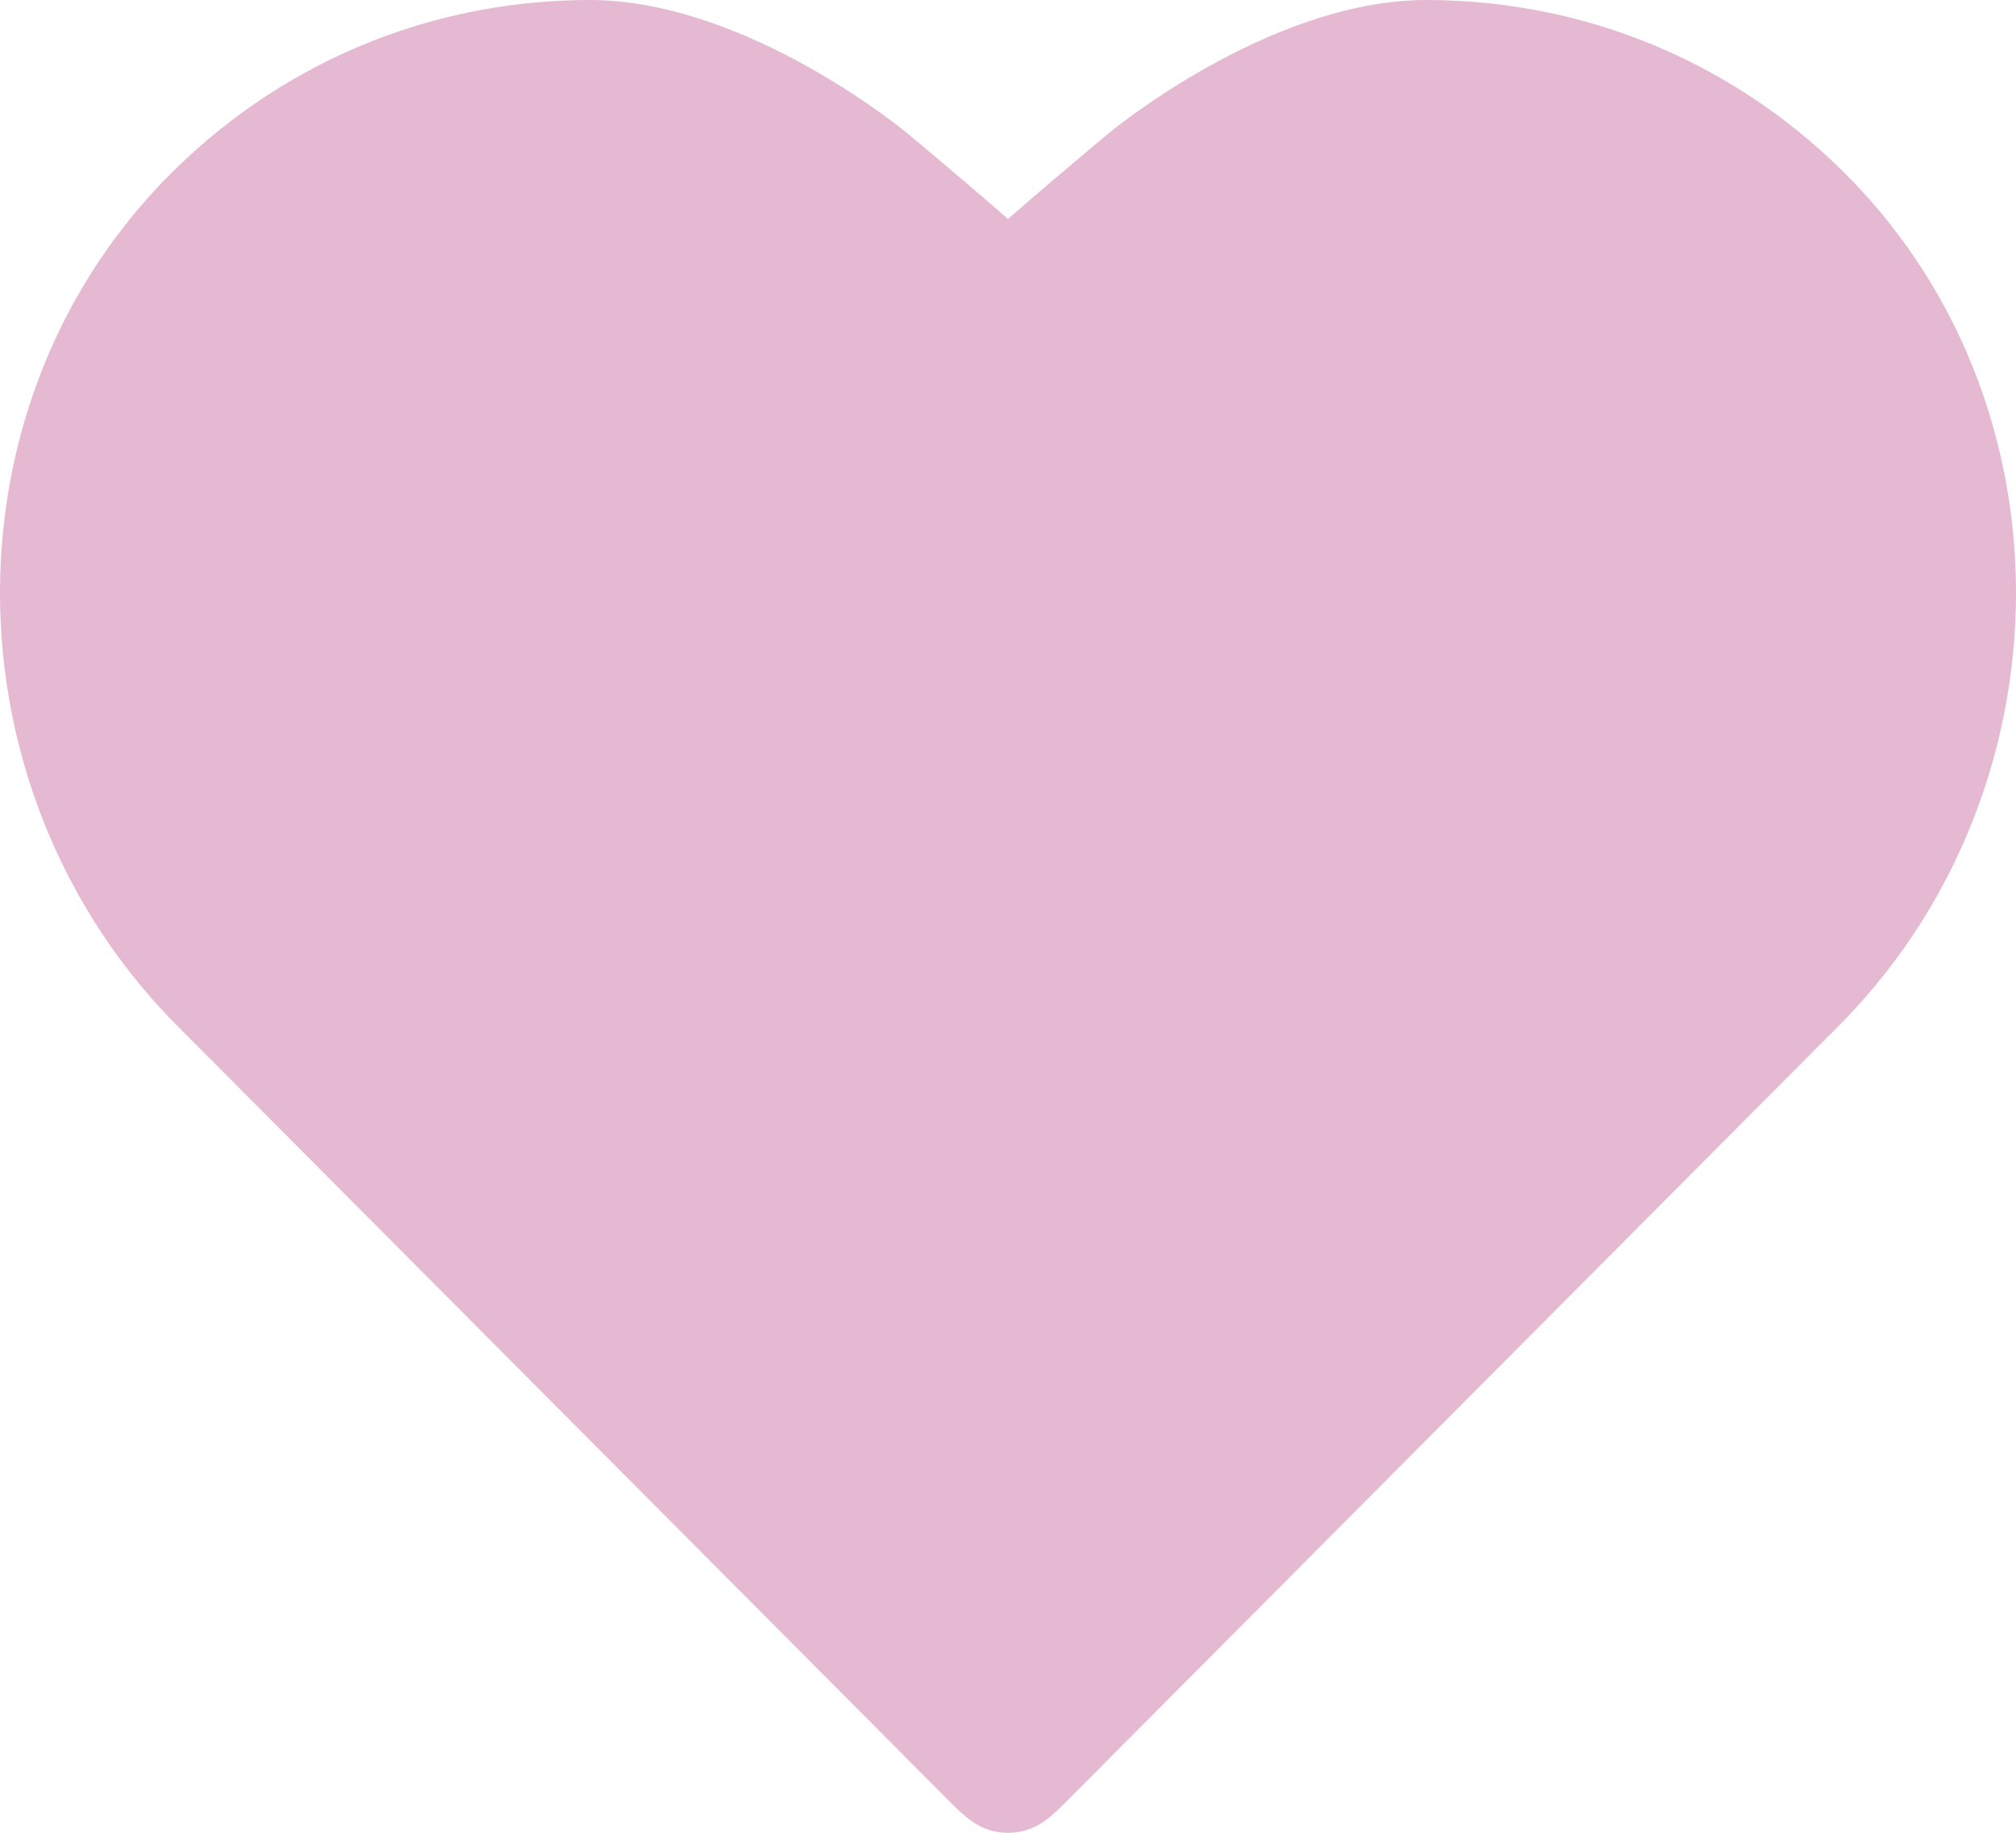 <?xml version="1.0" encoding="UTF-8"?>
<svg id="b" data-name="レイヤー 2" xmlns="http://www.w3.org/2000/svg" width="154" height="140" viewBox="0 0 154 140">
  <g id="c" data-name="ハート色べた">
    <path d="m153.942,42.953c-.539-10.899-4.851-21.593-13.058-29.759-7.55-7.513-17.262-12.04-27.727-12.997-1.387-.127-2.785-.197-4.195-.197-12.112,0-24.352,10.245-24.352,10.245-3.06,2.562-5.979,5.05-7.611,6.482-1.632-1.432-4.55-3.921-7.611-6.482,0,0-12.239-10.245-24.352-10.245-1.41,0-2.808.07-4.195.197-10.464.958-20.176,5.484-27.727,12.997C4.909,21.361.597,32.054.058,42.953c-.308,6.221.614,12.507,2.751,18.431,2.244,6.218,5.817,12.037,10.712,16.952l58.765,59.018c1.344,1.35,2.539,2.646,4.714,2.646s3.37-1.297,4.714-2.646l58.765-59.018c4.895-4.916,8.468-10.734,10.712-16.953,2.138-5.924,3.059-12.209,2.751-18.43Z" style="fill: #e5b9d1;"/>
  </g>
</svg>